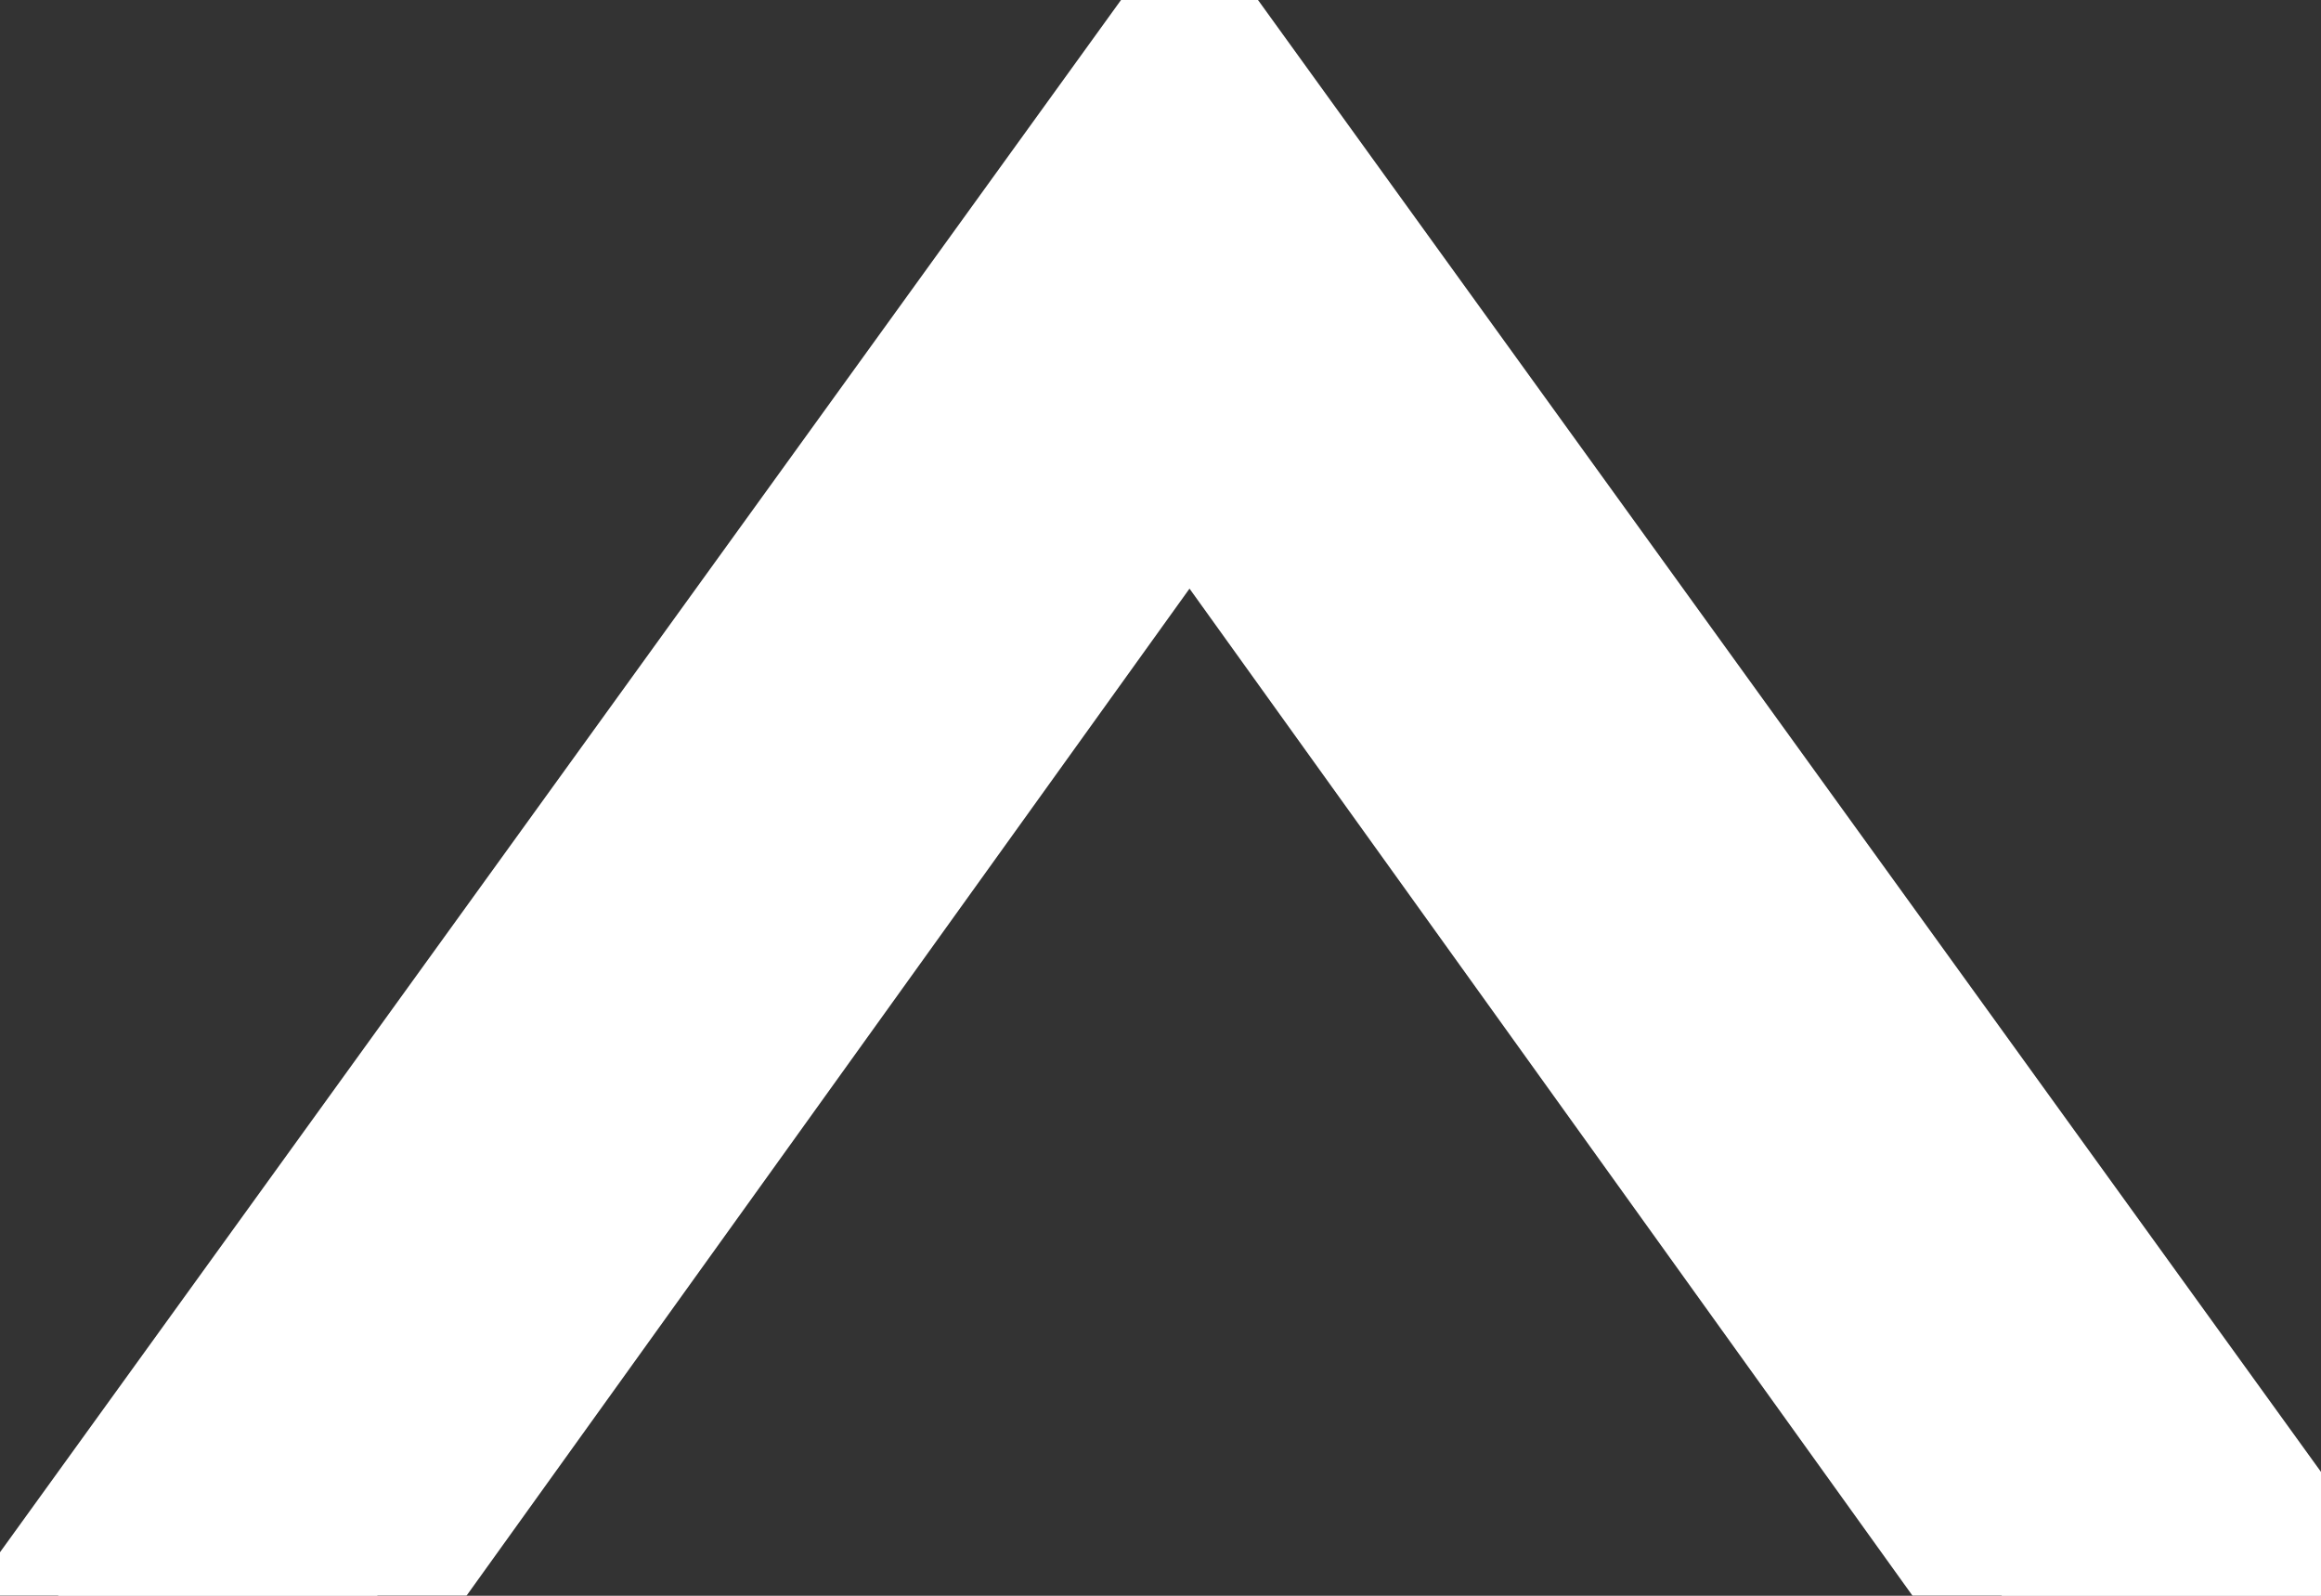 <svg width="16" height="11" viewBox="0 0 16 11" fill="none" xmlns="http://www.w3.org/2000/svg">
<rect x="0" y="0" width="16" height="11" fill="#333333" stroke="none"/>
<mask id="path-1-outside-1_1_7825" maskUnits="userSpaceOnUse" x="-1" y="-1" width="18" height="13" fill="black">
<rect fill="white" x="-1" y="-1" width="18" height="13"/>
<path d="M16 11H13.8L8.2 3.2L2.6 11H0.4L8.2 0.2L16 11Z"/>
</mask>
<path d="M16 11H13.8L8.2 3.2L2.6 11H0.4L8.2 0.2L16 11Z" fill="white"/>
<path d="M16 11V11.5H16.978L16.405 10.707L16 11ZM13.8 11L13.394 11.292L13.543 11.5H13.8V11ZM8.2 3.2L8.606 2.908L8.2 2.343L7.794 2.908L8.2 3.2ZM2.6 11V11.5H2.857L3.006 11.292L2.6 11ZM0.4 11L-0.005 10.707L-0.578 11.5H0.4V11ZM8.2 0.2L8.605 -0.093L8.2 -0.654L7.795 -0.093L8.2 0.2ZM16 10.5H13.8V11.5H16V10.5ZM14.206 10.708L8.606 2.908L7.794 3.492L13.394 11.292L14.206 10.708ZM7.794 2.908L2.194 10.708L3.006 11.292L8.606 3.492L7.794 2.908ZM2.6 10.5H0.4V11.5H2.6V10.5ZM0.805 11.293L8.605 0.493L7.795 -0.093L-0.005 10.707L0.805 11.293ZM7.795 0.493L15.595 11.293L16.405 10.707L8.605 -0.093L7.795 0.493Z" fill="white" mask="url(#path-1-outside-1_1_7825)"/>
</svg>
